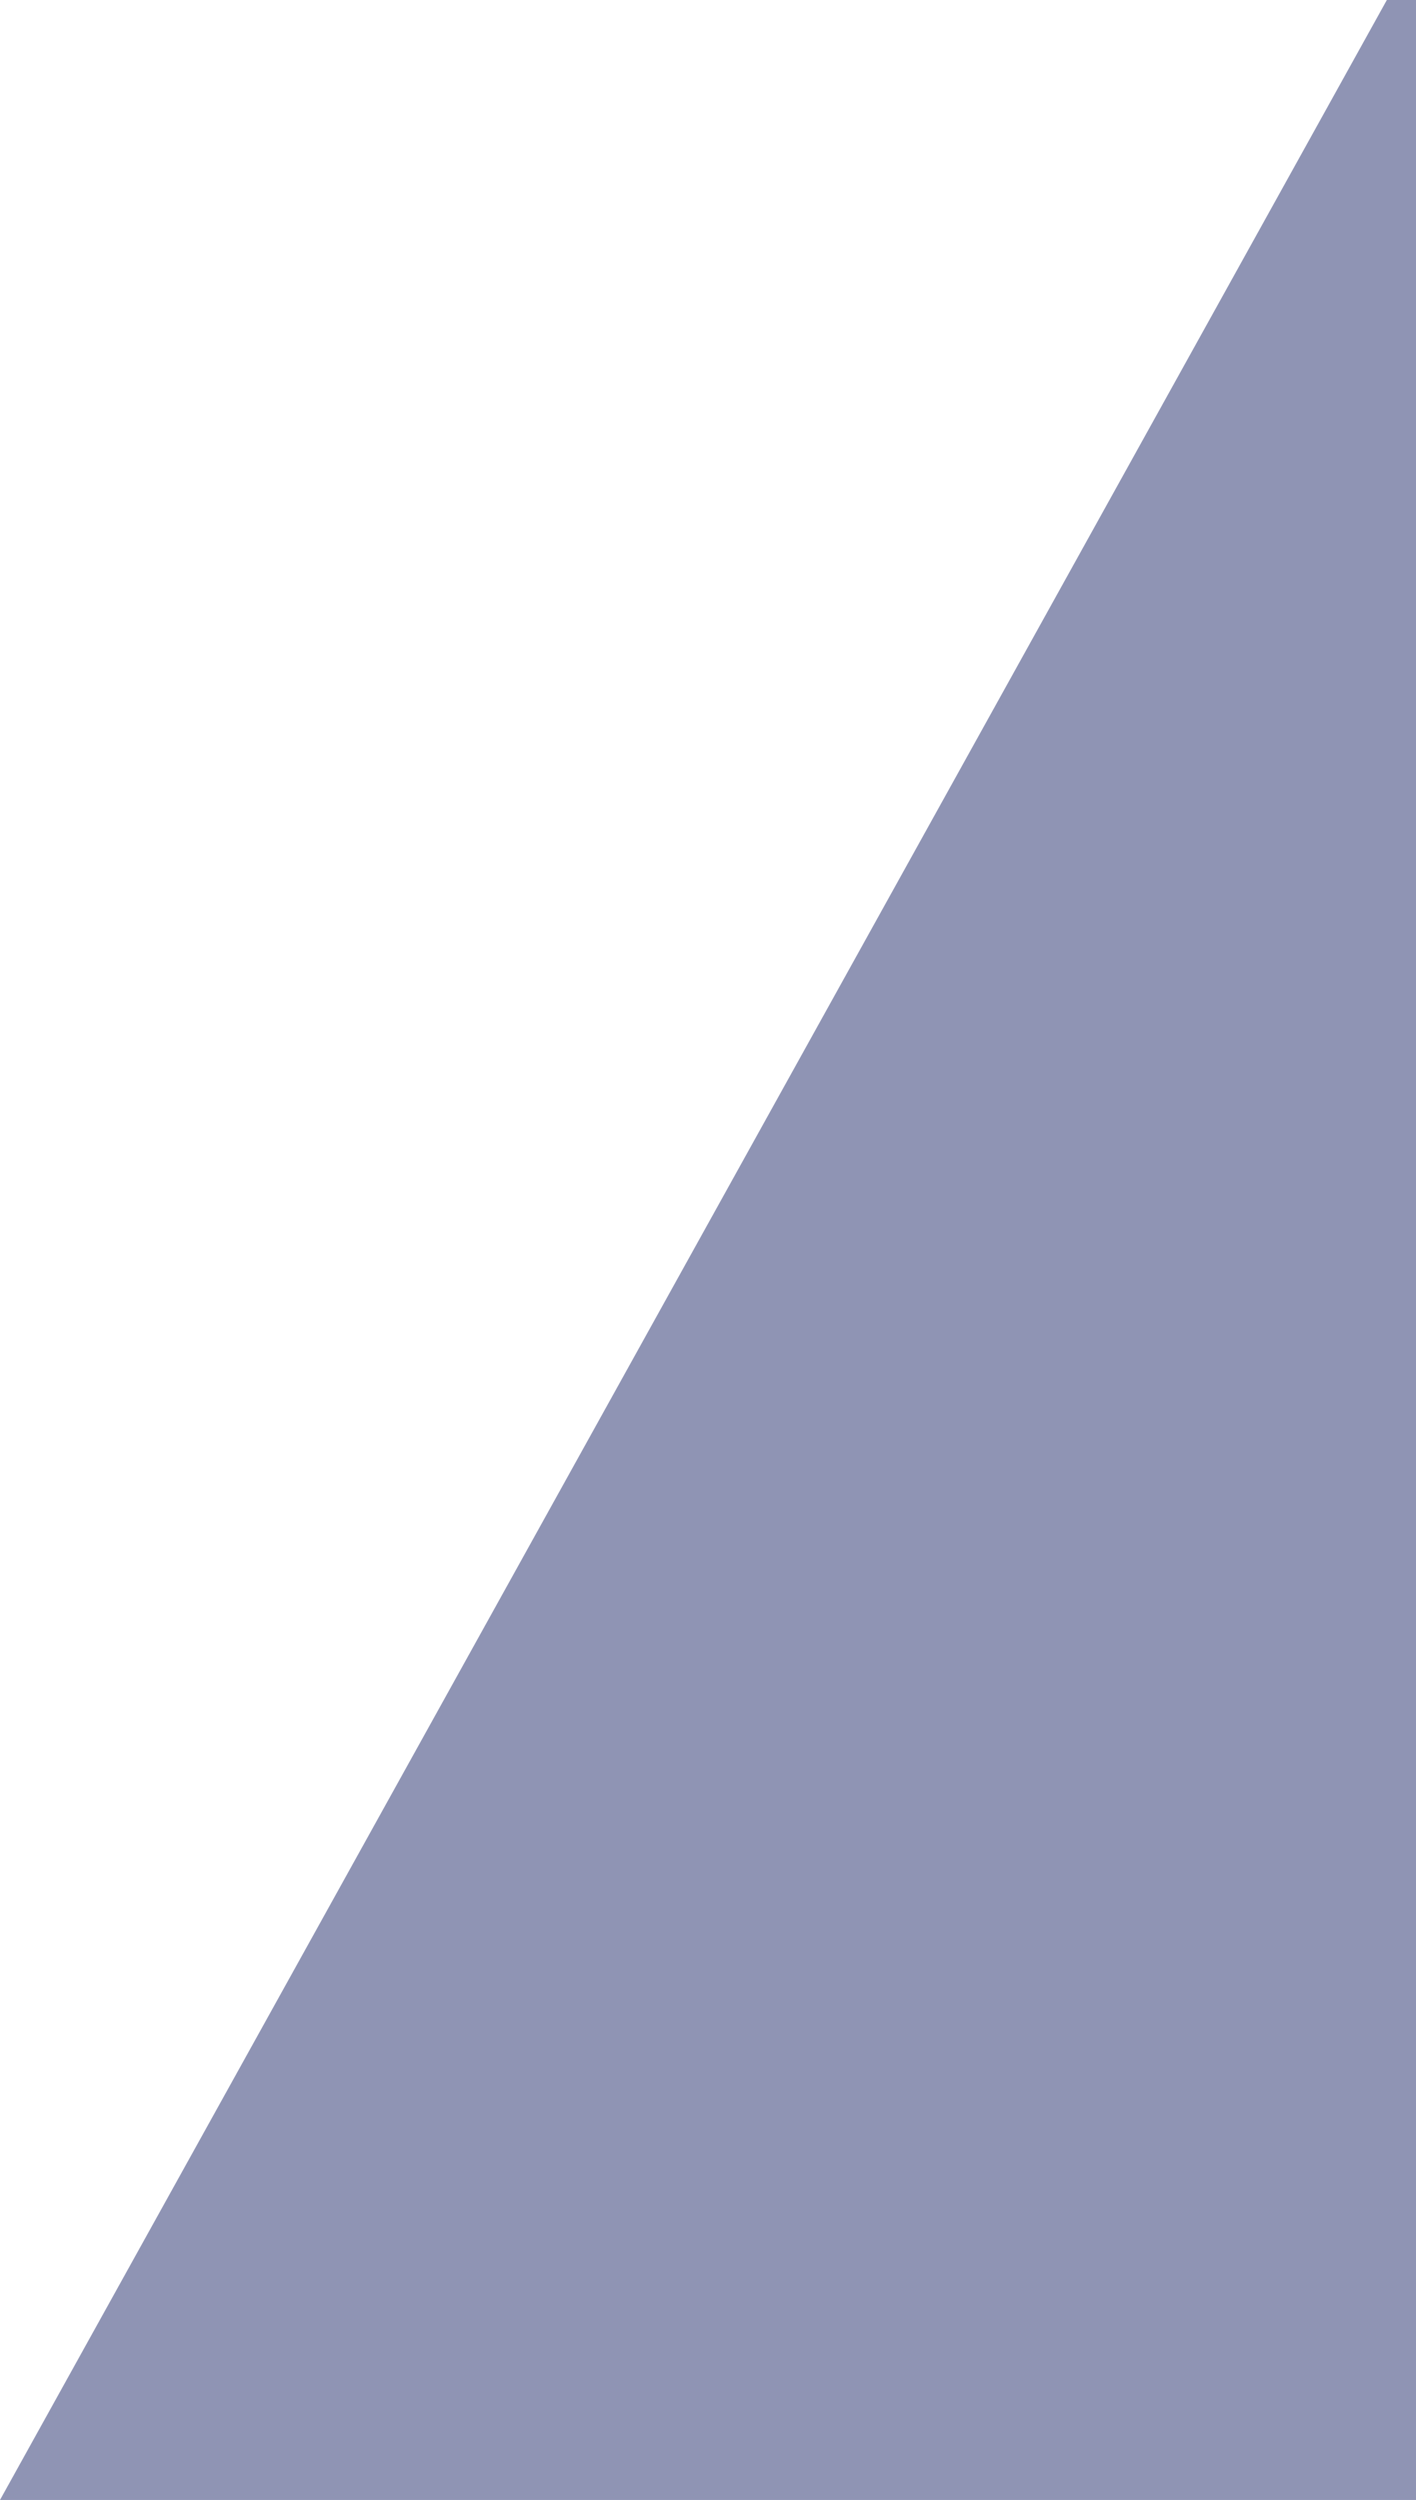 <?xml version="1.0" encoding="UTF-8" standalone="no"?>
<svg xmlns:xlink="http://www.w3.org/1999/xlink" height="420.2px" width="238.05px" xmlns="http://www.w3.org/2000/svg">
  <g transform="matrix(1.0, 0.0, 0.0, 1.0, -91.95, 0.0)">
    <path d="M330.0 0.0 L330.0 420.2 91.95 420.2 325.1 0.0 330.0 0.0" fill="#8f94b4" fill-rule="evenodd" stroke="none"/>
  </g>
</svg>
